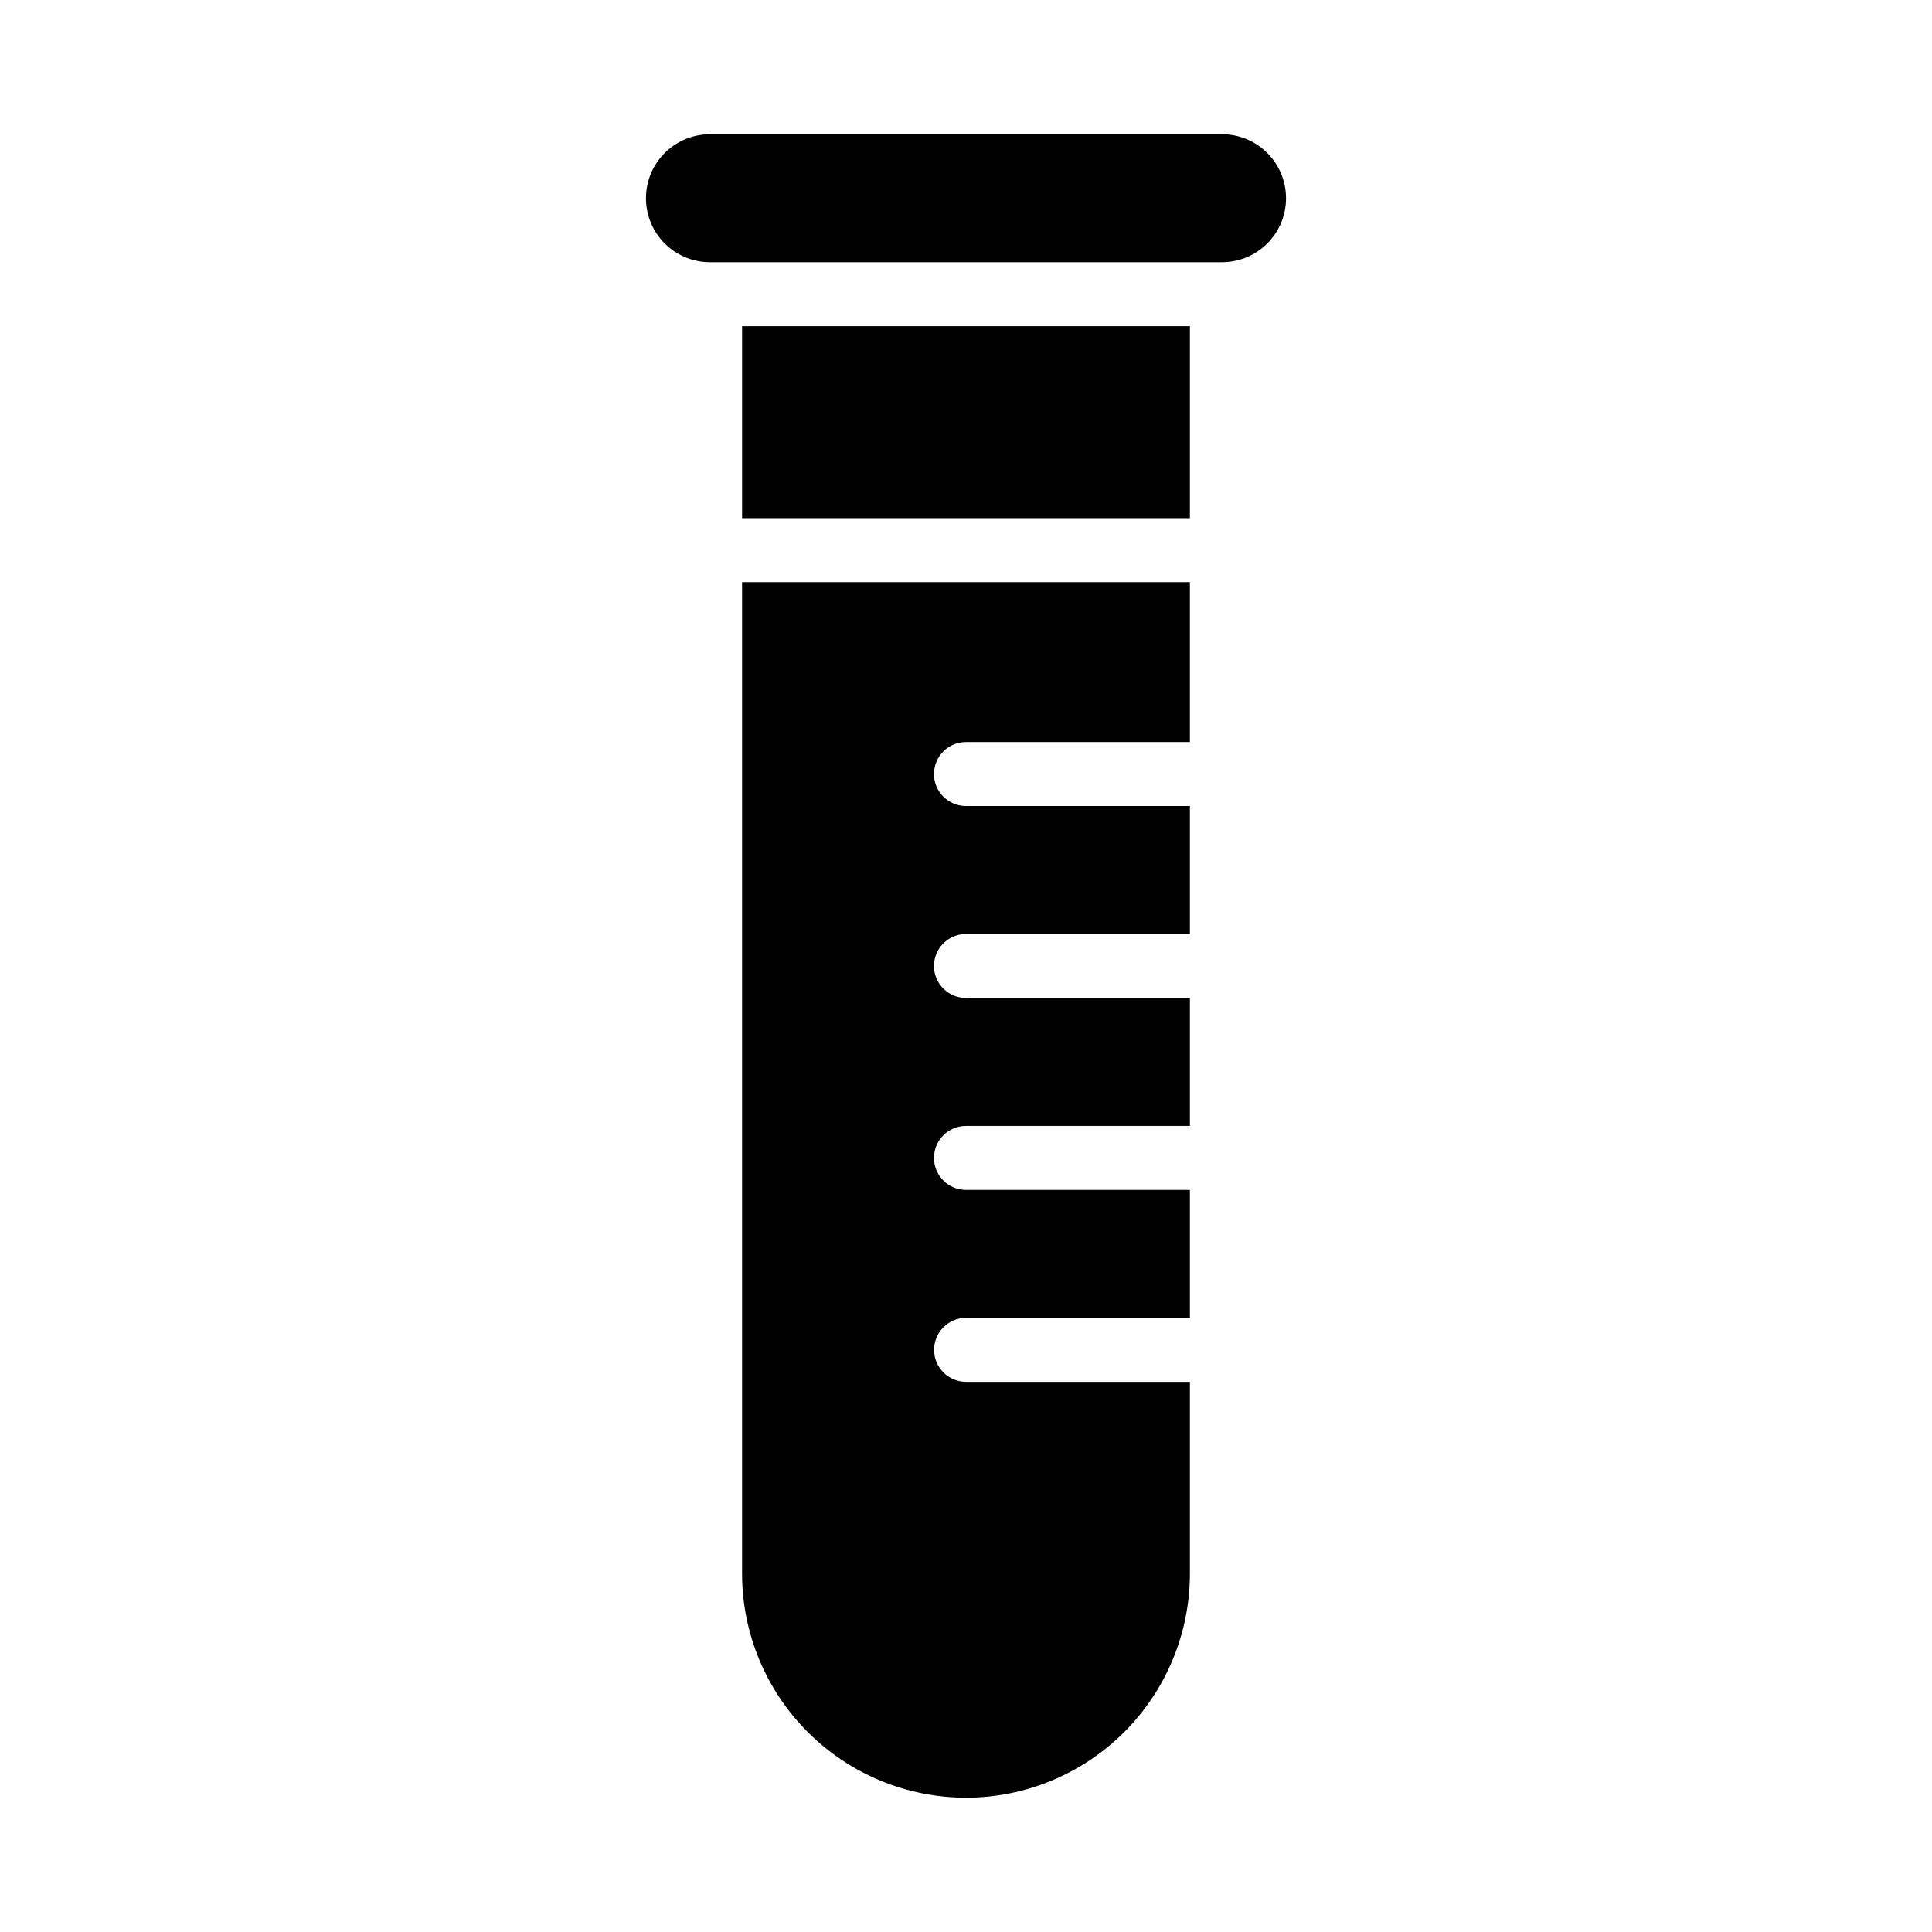 <?xml version="1.0" encoding="UTF-8"?>
<!-- Uploaded to: ICON Repo, www.iconrepo.com, Generator: ICON Repo Mixer Tools -->
<svg fill="#000000" width="800px" height="800px" version="1.1" viewBox="144 144 512 512" xmlns="http://www.w3.org/2000/svg">
 <g>
  <path d="m459.34 230.45v50.867h-118.68v-50.867z"/>
  <path d="m400 620.41c-15.734-0.016-30.816-6.273-41.941-17.398s-17.383-26.211-17.402-41.945v-262.8h118.68v42.387h-59.34c-4.684 0-8.48 3.793-8.48 8.477 0 4.684 3.797 8.477 8.48 8.477h59.344v33.91h-59.344c-4.684 0-8.48 3.797-8.48 8.48 0 4.68 3.797 8.477 8.48 8.477h59.344v33.91h-59.344c-4.684 0-8.48 3.797-8.48 8.477 0 4.684 3.797 8.477 8.48 8.477h59.344v33.91h-59.344c-4.672 0.016-8.453 3.809-8.453 8.48s3.781 8.461 8.453 8.477h59.344v50.867l-0.004-0.004c-0.016 15.734-6.273 30.82-17.398 41.945s-26.211 17.383-41.941 17.398z"/>
  <path d="m467.82 213.49h-135.64c-4.504 0.008-8.828-1.773-12.016-4.953-3.188-3.18-4.977-7.5-4.977-12.004 0-4.5 1.789-8.82 4.977-12 3.188-3.18 7.512-4.965 12.016-4.953h135.64c4.5-0.012 8.824 1.773 12.012 4.953 3.188 3.18 4.981 7.5 4.981 12 0 4.504-1.793 8.824-4.981 12.004-3.188 3.18-7.512 4.961-12.012 4.953z"/>
 </g>
</svg>